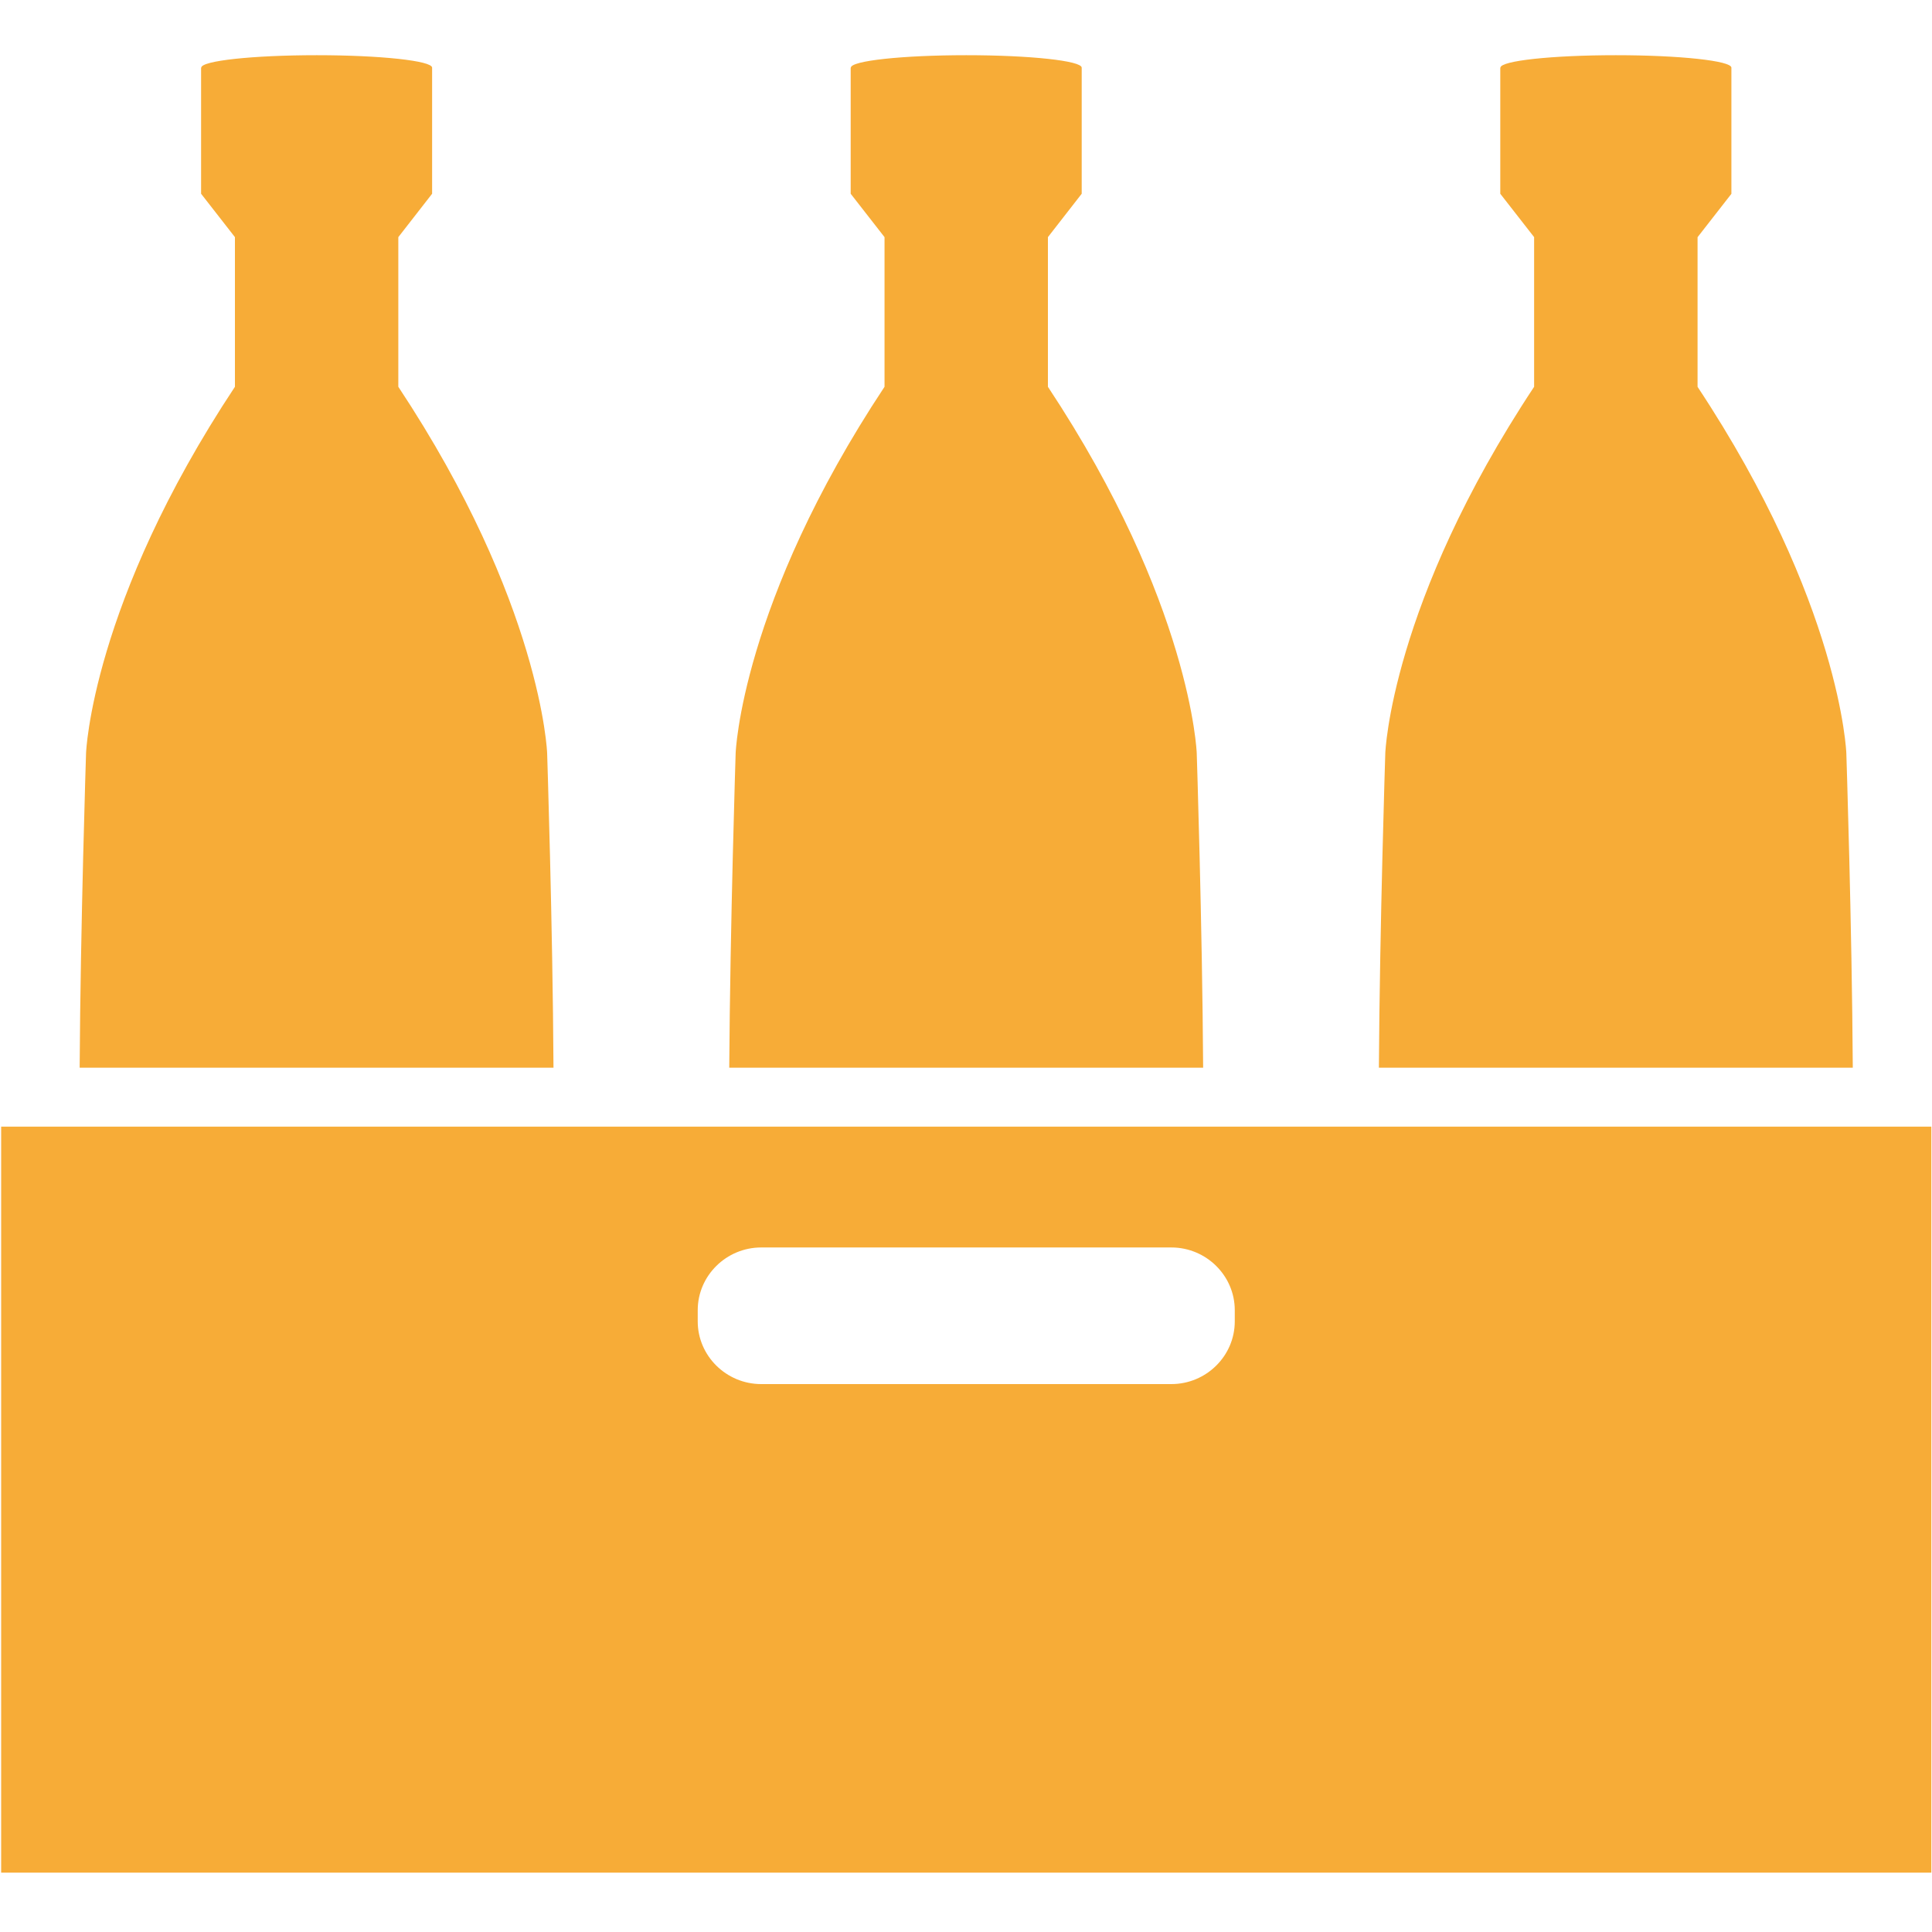 <?xml version="1.0" encoding="UTF-8"?> <svg xmlns="http://www.w3.org/2000/svg" width="35" height="35" viewBox="0 0 35 35" fill="none"> <path d="M0.021 20.41V33.925H34.988V20.41H0.021ZM22.369 23.939C22.369 24.563 21.853 25.074 21.22 25.074H13.79C13.158 25.074 12.64 24.563 12.64 23.939V23.735C12.64 23.11 13.158 22.599 13.79 22.599H21.22C21.852 22.599 22.369 23.11 22.369 23.735V23.939Z" fill="#F7AC37"></path> <path d="M7.216 7.007V4.296L7.828 3.51V1.226C7.828 1.101 6.893 1 5.738 1C4.582 1 3.646 1.101 3.646 1.226H3.643V3.51L4.256 4.296V7.007C1.656 10.932 1.559 13.644 1.559 13.644C1.559 13.644 1.458 16.765 1.443 19.342H10.027C10.013 16.765 9.912 13.644 9.912 13.644C9.912 13.644 9.816 10.933 7.216 7.007Z" fill="#F7AC37"></path> <path d="M18.984 7.007V4.296L19.596 3.51V1.226C19.596 1.101 18.661 1 17.506 1C16.35 1 15.414 1.101 15.414 1.226H15.411V3.51L16.024 4.296V7.007C13.424 10.932 13.327 13.644 13.327 13.644C13.327 13.644 13.227 16.765 13.211 19.342H21.796C21.781 16.765 21.68 13.644 21.68 13.644C21.68 13.644 21.583 10.933 18.984 7.007Z" fill="#F7AC37"></path> <path d="M33.448 13.645C33.448 13.645 33.352 10.933 30.753 7.008V4.297L31.366 3.511V1.226C31.366 1.101 30.428 1 29.274 1C28.119 1 27.182 1.101 27.182 1.226H27.179V3.51L27.792 4.296V7.007C25.193 10.932 25.096 13.644 25.096 13.644C25.096 13.644 24.995 16.765 24.98 19.342H33.565C33.55 16.766 33.448 13.645 33.448 13.645Z" fill="#F7AC37"></path> </svg> 